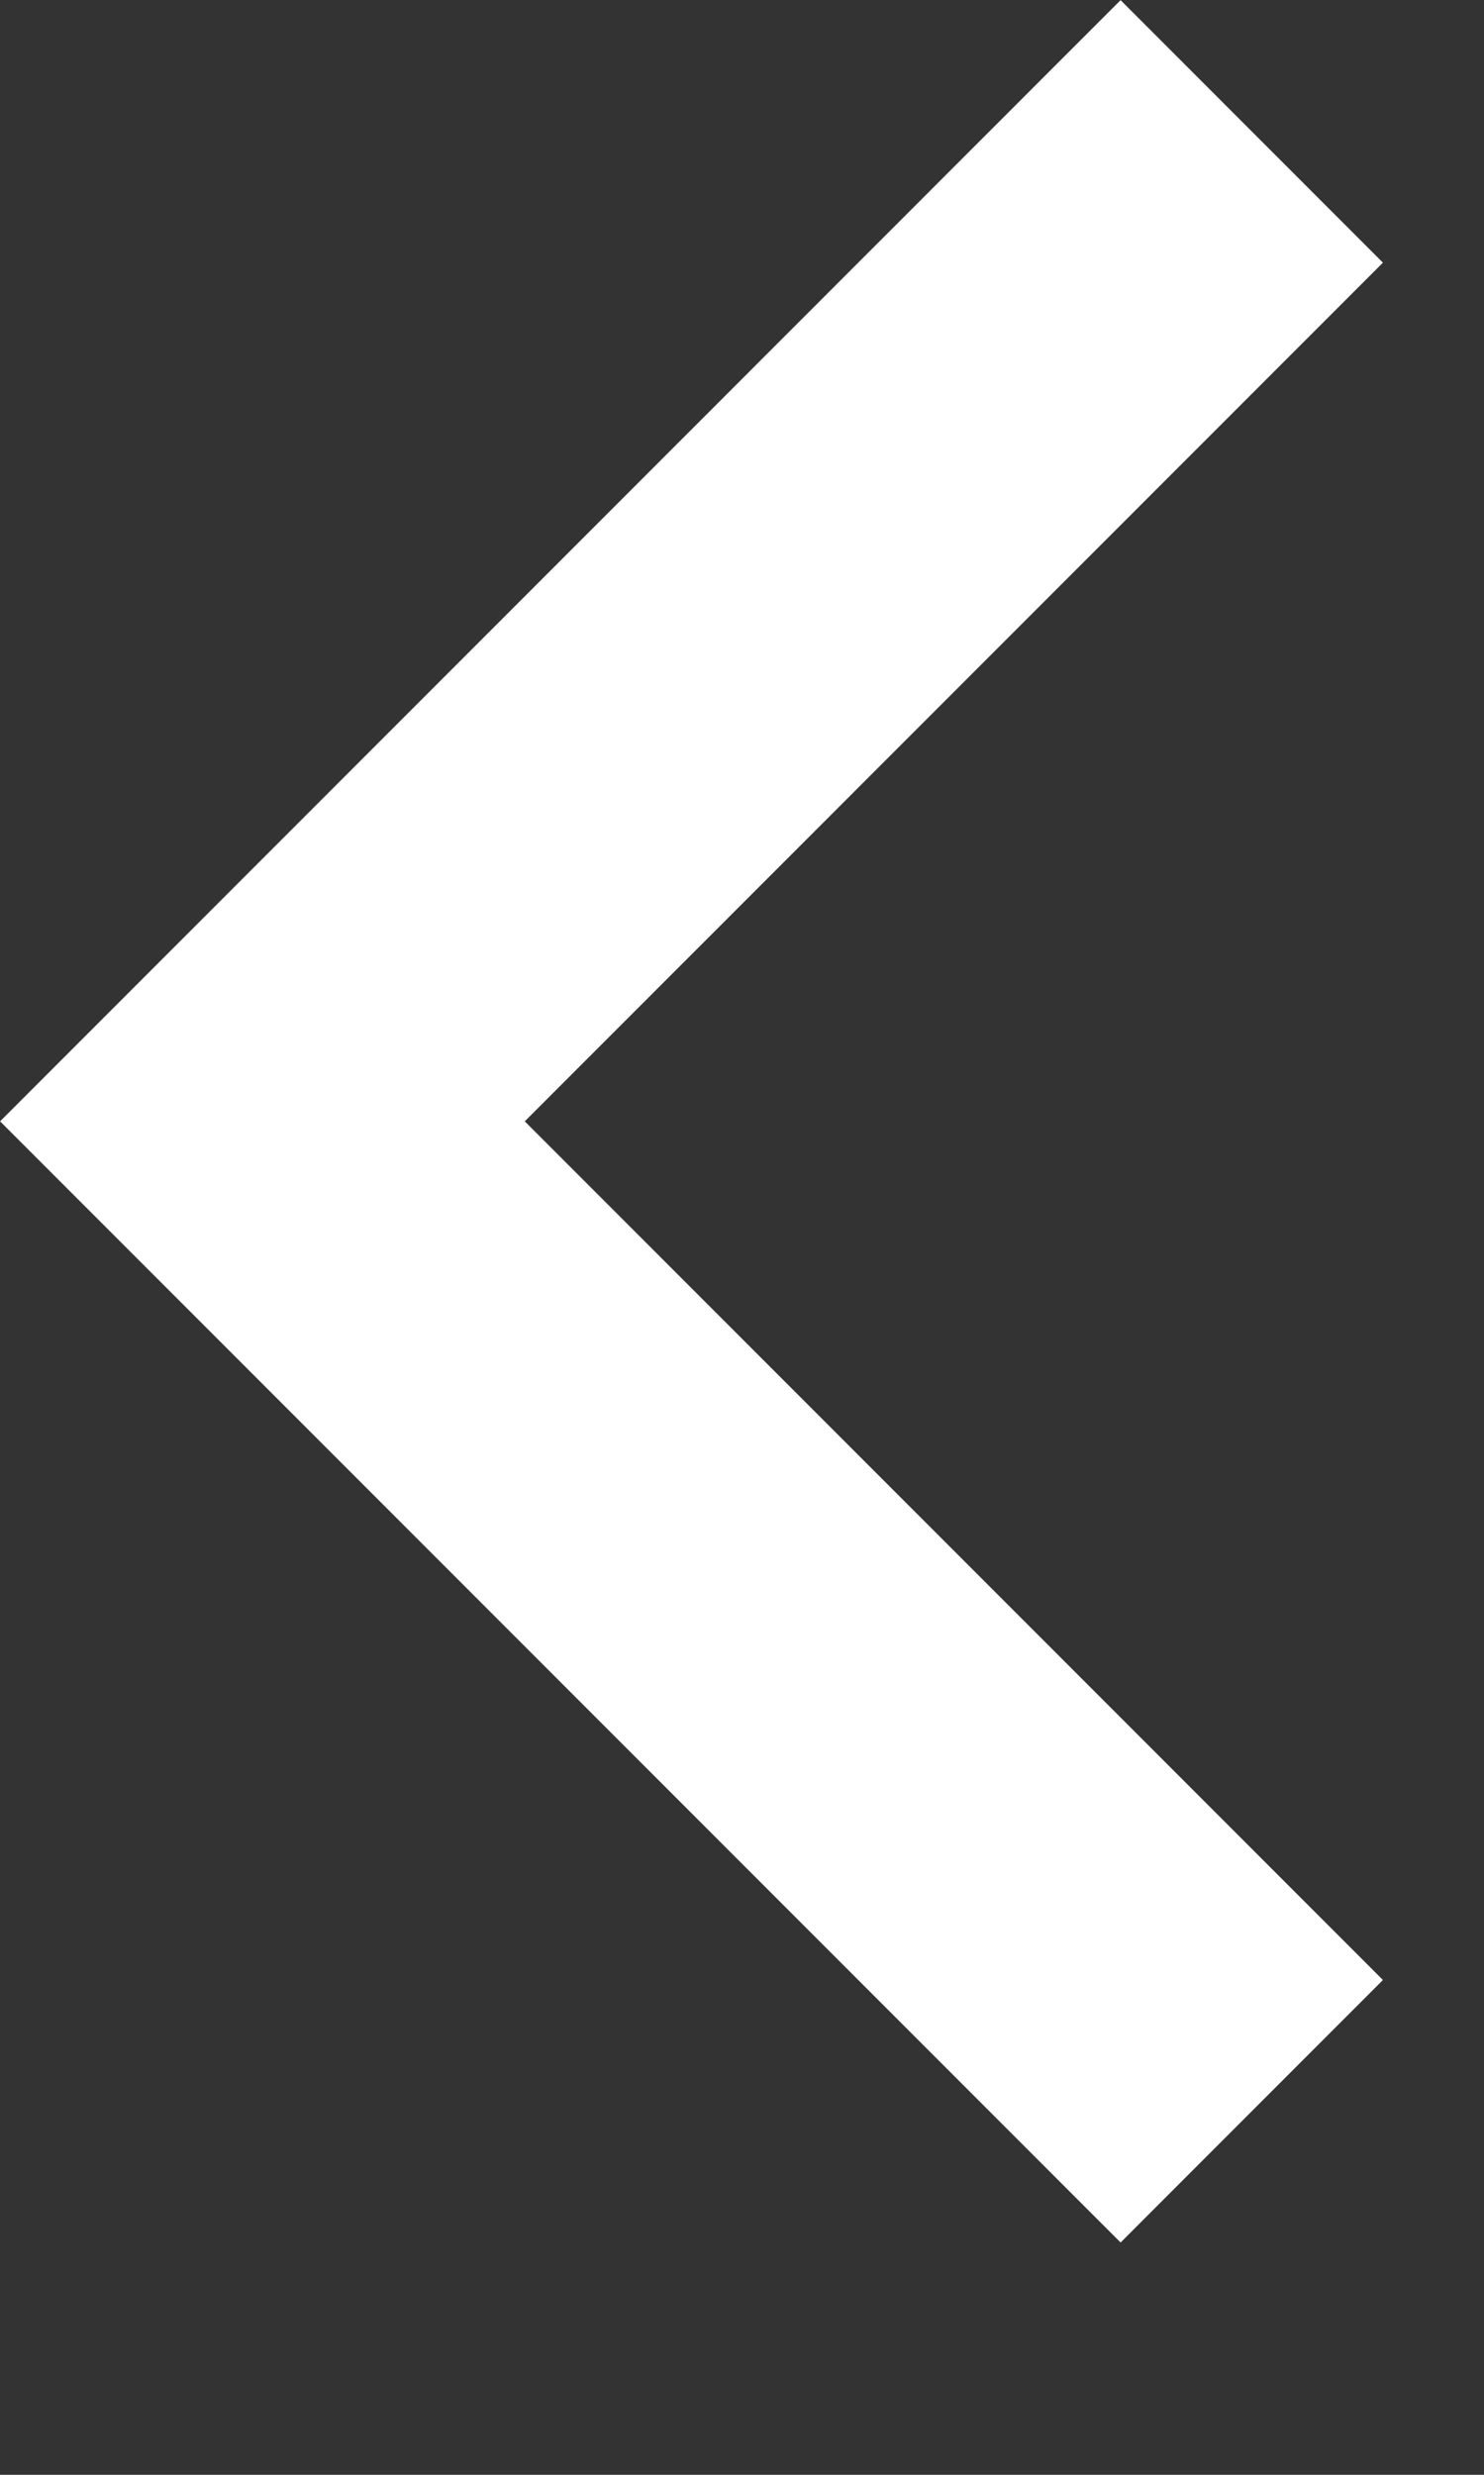 <svg width="6" height="10" viewBox="0 0 6 10" fill="none" xmlns="http://www.w3.org/2000/svg">
<rect x="0" y="0" width="6" height="10" fill="#333333" stroke="none"/>
<path d="M5.061 0.531L1.061 4.531L5.061 8.531" stroke="white" stroke-width="1.5"/>
</svg>
